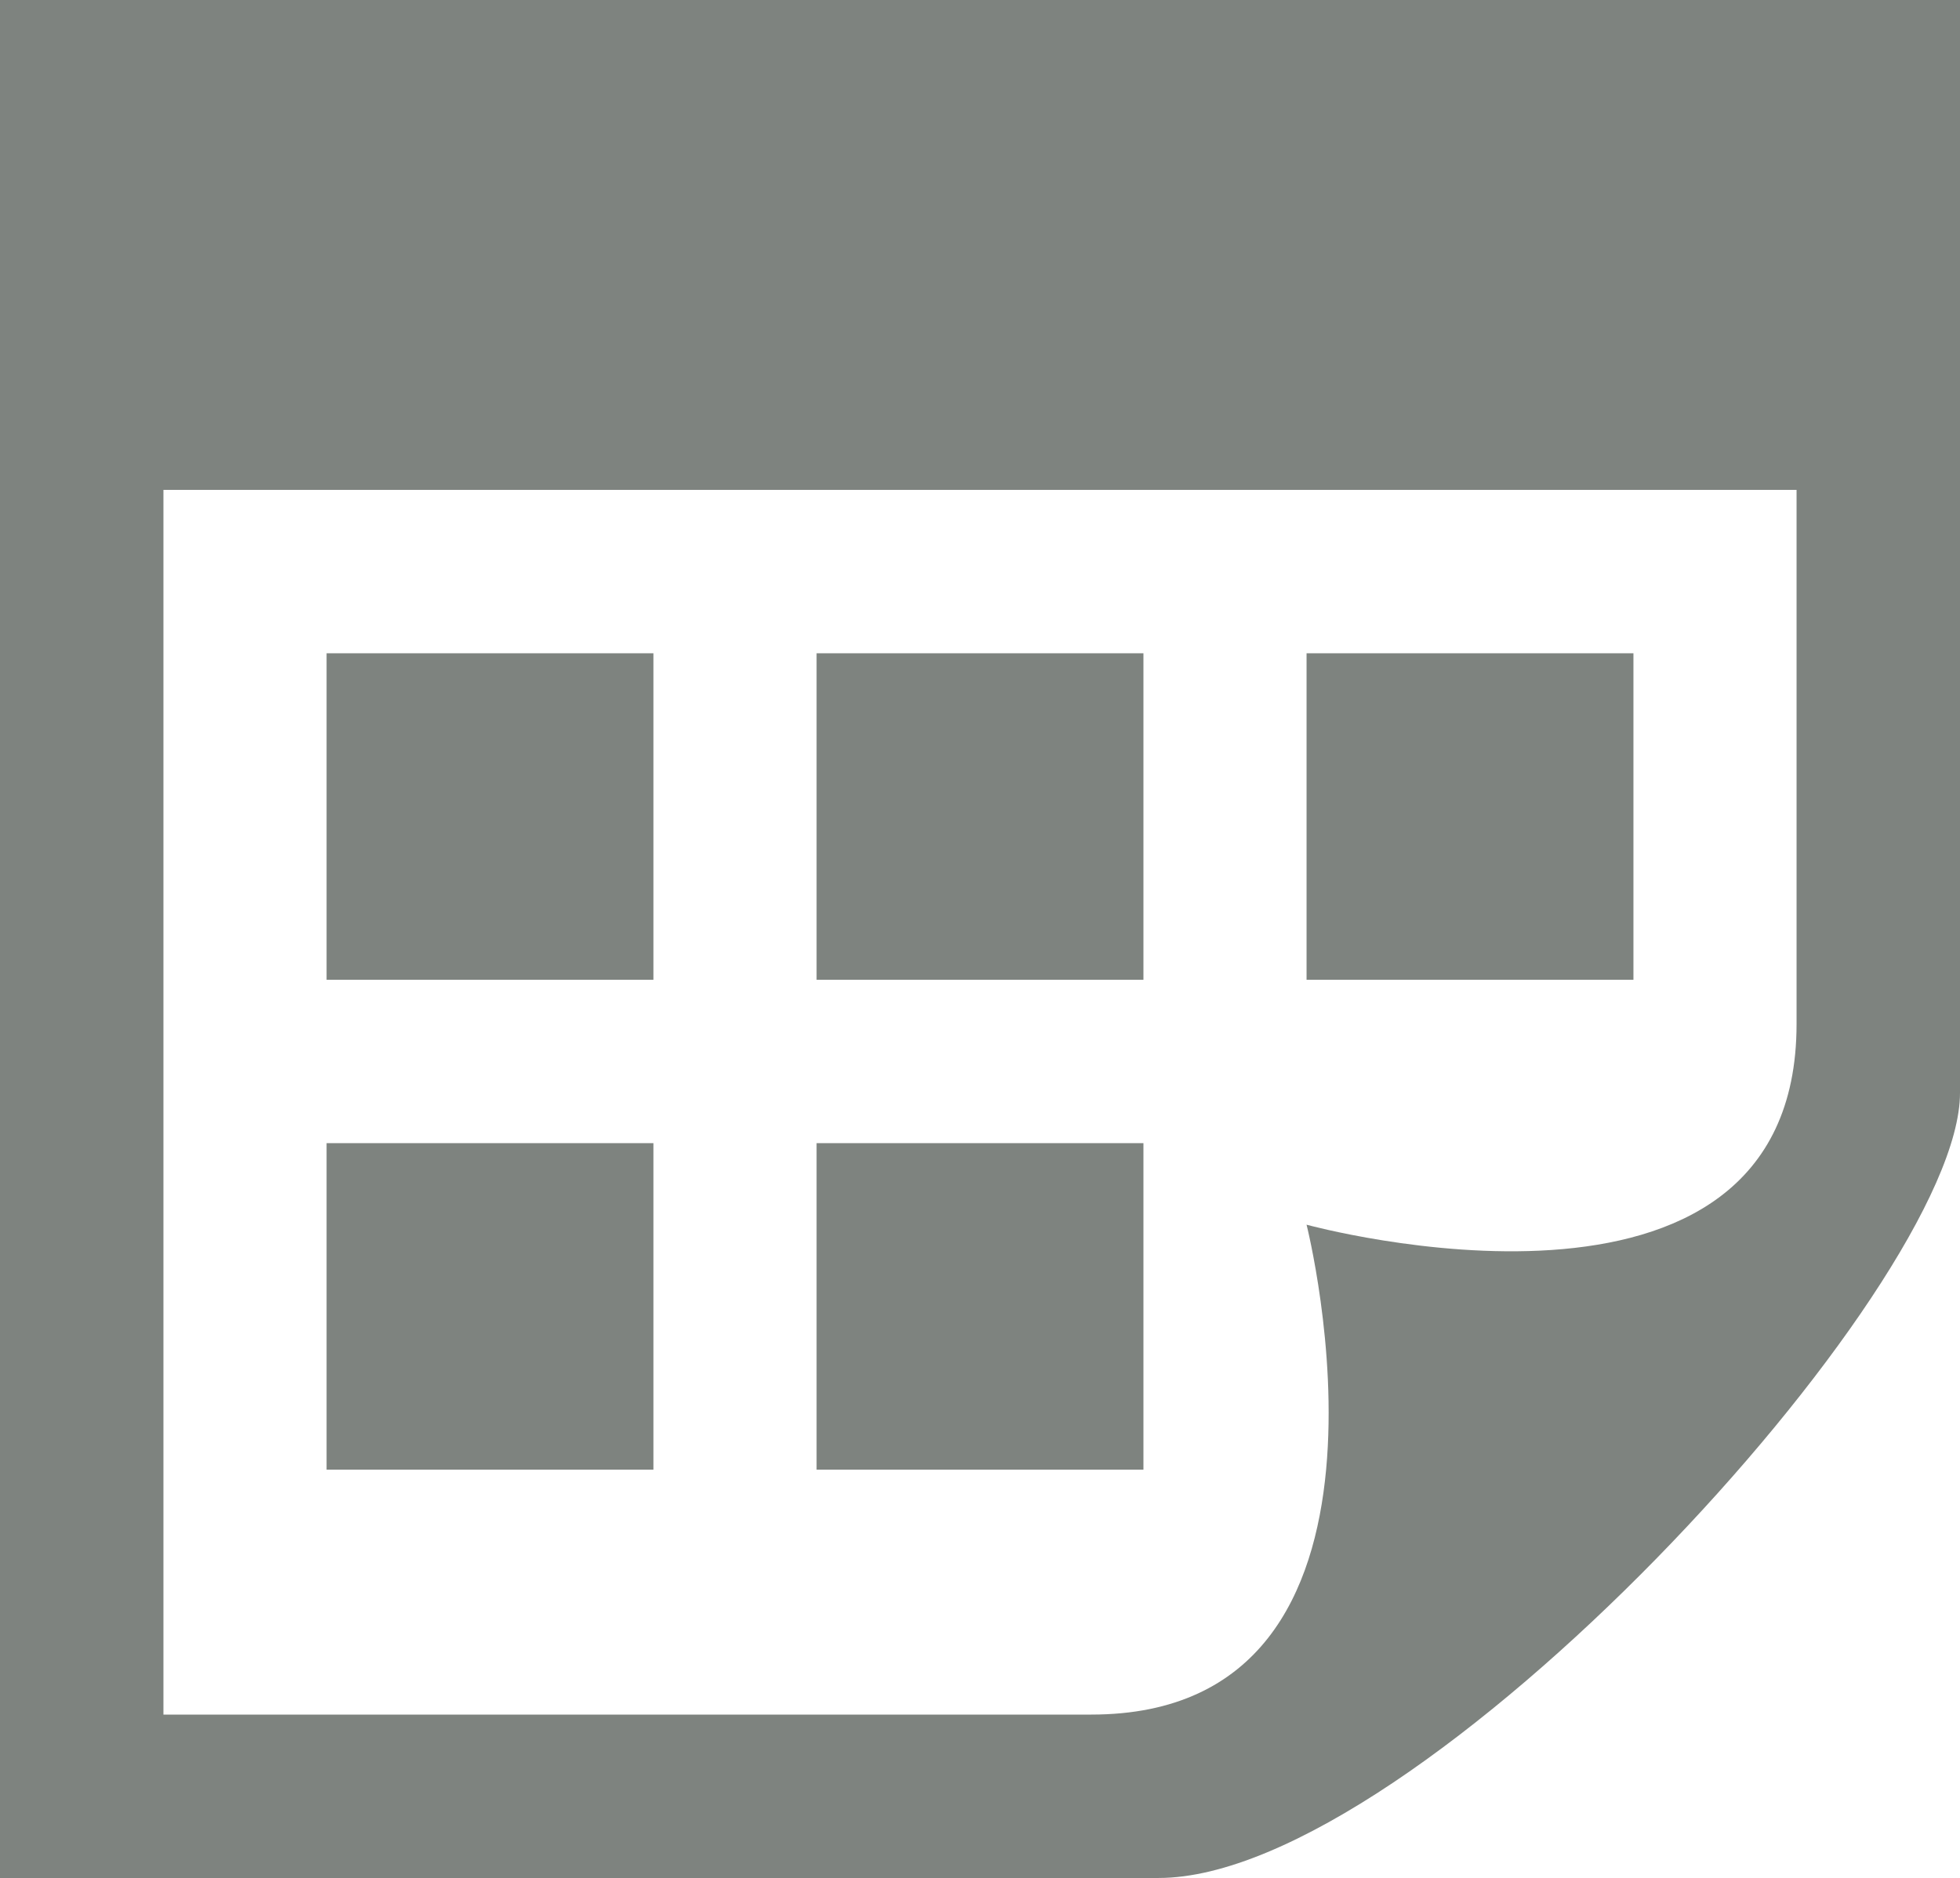 <svg xmlns="http://www.w3.org/2000/svg" viewBox="0 0 62 59.42"><defs><style>.cls-1{fill:#7e837f;}</style></defs><title>holiday_business</title><g id="Layer_2" data-name="Layer 2"><g id="レイヤー_1" data-name="レイヤー 1"><path class="cls-1" d="M36.17,31H25.83V20.67H36.17Zm15.5-10.33H41.33V31H51.67Zm-31,15.5H10.33V46.5H20.67Zm15.5,0H25.83V46.5H36.17Zm-15.5-15.5H10.33V31H20.67ZM62,0V34.58c0,6.18-17.17,24.84-25.35,24.84H0V0ZM56.83,15.5H5.17V54.25H34.52c10.73,0,6.81-15.5,6.81-15.5S56.83,43,56.83,32.4Z"/></g></g></svg>